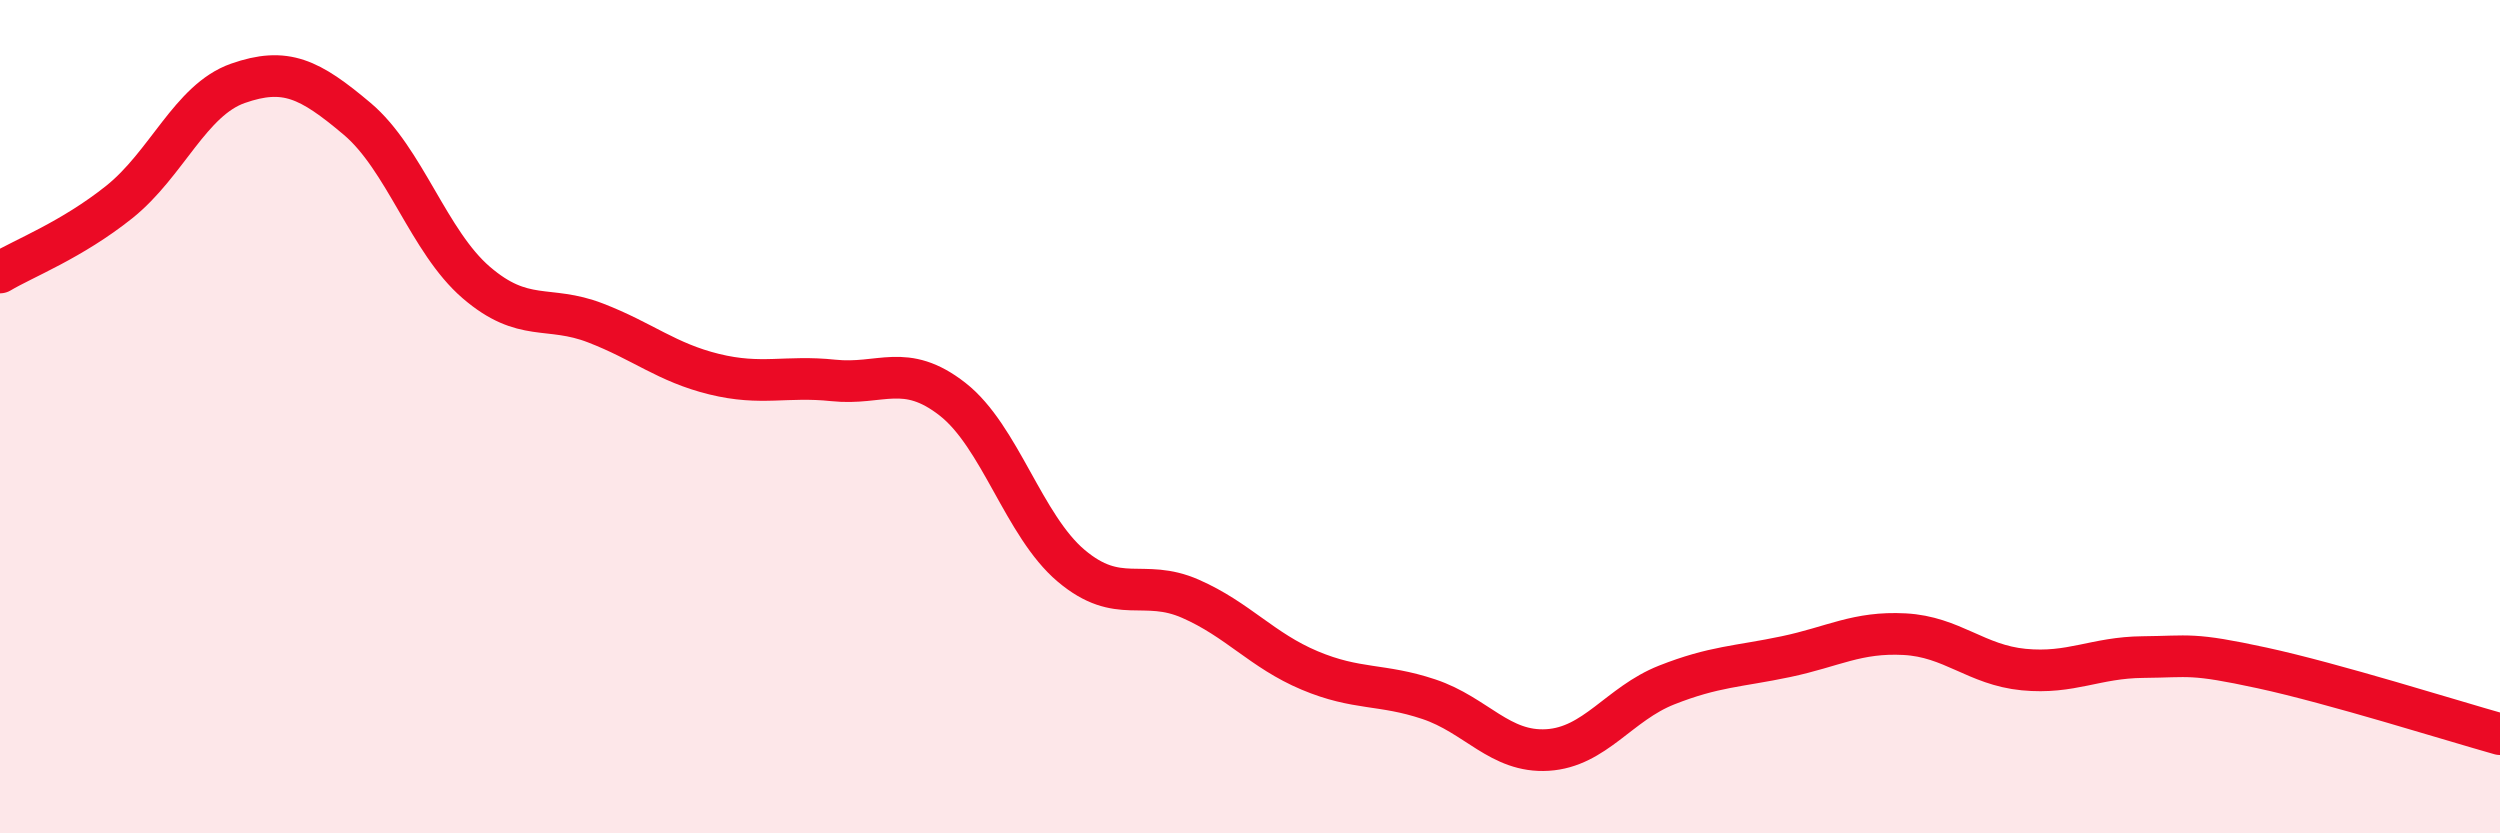 
    <svg width="60" height="20" viewBox="0 0 60 20" xmlns="http://www.w3.org/2000/svg">
      <path
        d="M 0,6.54 C 0.57,6.2 1.72,5.76 2.86,4.85 C 4,3.94 4.57,2.4 5.71,2 C 6.85,1.6 7.43,1.89 8.57,2.85 C 9.71,3.81 10.29,5.8 11.43,6.78 C 12.57,7.76 13.15,7.31 14.29,7.75 C 15.43,8.19 16,8.7 17.14,8.98 C 18.28,9.26 18.86,9.01 20,9.13 C 21.14,9.25 21.72,8.69 22.86,9.58 C 24,10.47 24.57,12.62 25.71,13.58 C 26.85,14.54 27.43,13.87 28.57,14.37 C 29.71,14.87 30.29,15.61 31.43,16.09 C 32.57,16.57 33.15,16.4 34.29,16.78 C 35.43,17.16 36,18.07 37.14,18 C 38.28,17.93 38.86,16.89 40,16.44 C 41.14,15.99 41.72,16 42.86,15.76 C 44,15.52 44.57,15.16 45.71,15.22 C 46.85,15.28 47.43,15.96 48.57,16.07 C 49.71,16.18 50.29,15.78 51.43,15.77 C 52.57,15.76 52.58,15.66 54.29,16.03 C 56,16.4 58.86,17.3 60,17.62L60 20L0 20Z"
        fill="#EB0A25"
        opacity="0.1"
        stroke-linecap="round"
        stroke-linejoin="round"
      />
      <path
        d="M 0,6.54 C 0.57,6.2 1.72,5.76 2.86,4.85 C 4,3.94 4.57,2.4 5.71,2 C 6.85,1.6 7.43,1.89 8.57,2.85 C 9.71,3.81 10.29,5.8 11.43,6.78 C 12.57,7.76 13.15,7.31 14.29,7.75 C 15.43,8.19 16,8.7 17.14,8.98 C 18.28,9.26 18.86,9.01 20,9.13 C 21.14,9.25 21.72,8.69 22.86,9.58 C 24,10.47 24.57,12.62 25.71,13.58 C 26.85,14.54 27.43,13.87 28.57,14.37 C 29.71,14.87 30.29,15.61 31.43,16.09 C 32.57,16.57 33.15,16.4 34.29,16.78 C 35.43,17.16 36,18.07 37.14,18 C 38.28,17.93 38.86,16.89 40,16.44 C 41.14,15.99 41.72,16 42.86,15.76 C 44,15.52 44.57,15.16 45.71,15.22 C 46.85,15.28 47.43,15.96 48.57,16.07 C 49.71,16.18 50.29,15.78 51.43,15.77 C 52.57,15.76 52.58,15.66 54.29,16.03 C 56,16.4 58.86,17.3 60,17.62"
        stroke="#EB0A25"
        stroke-width="1"
        fill="none"
        stroke-linecap="round"
        stroke-linejoin="round"
      />
    </svg>
  